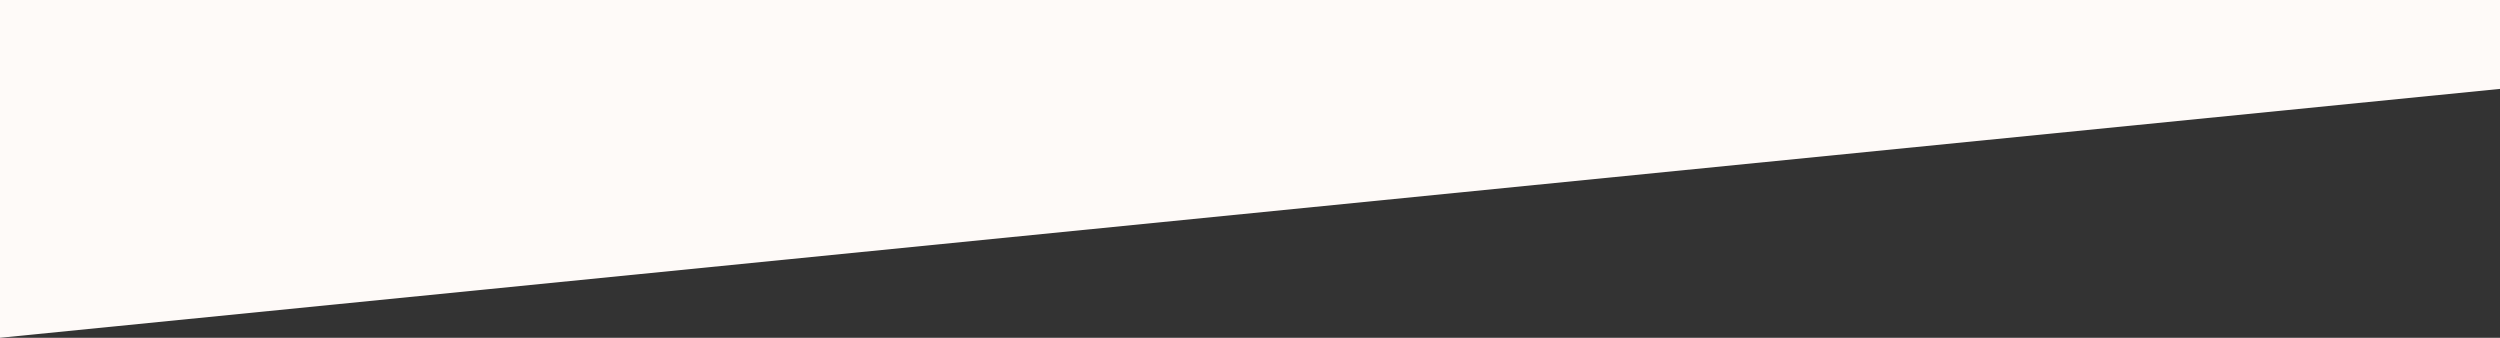 <?xml version="1.0" encoding="utf-8"?>
<!-- Generator: Adobe Illustrator 15.1.0, SVG Export Plug-In . SVG Version: 6.00 Build 0)  -->
<!DOCTYPE svg PUBLIC "-//W3C//DTD SVG 1.1//EN" "http://www.w3.org/Graphics/SVG/1.1/DTD/svg11.dtd">
<svg version="1.1" id="レイヤー_1" xmlns="http://www.w3.org/2000/svg" xmlns:xlink="http://www.w3.org/1999/xlink" x="0px"
	 y="0px" width="375px" height="50.667px" viewBox="0 0 375 50.667" enable-background="new 0 0 375 50.667" xml:space="preserve">
<rect x="0" y="0" width="375" height="50.667" fill="#333333" stroke="none"/>
<path fill="#FEFAF8" d="M0,50.667l375-37.333c0,0,0-24.666,0-22s-375,0-375,0V50.667z"/>
</svg>
